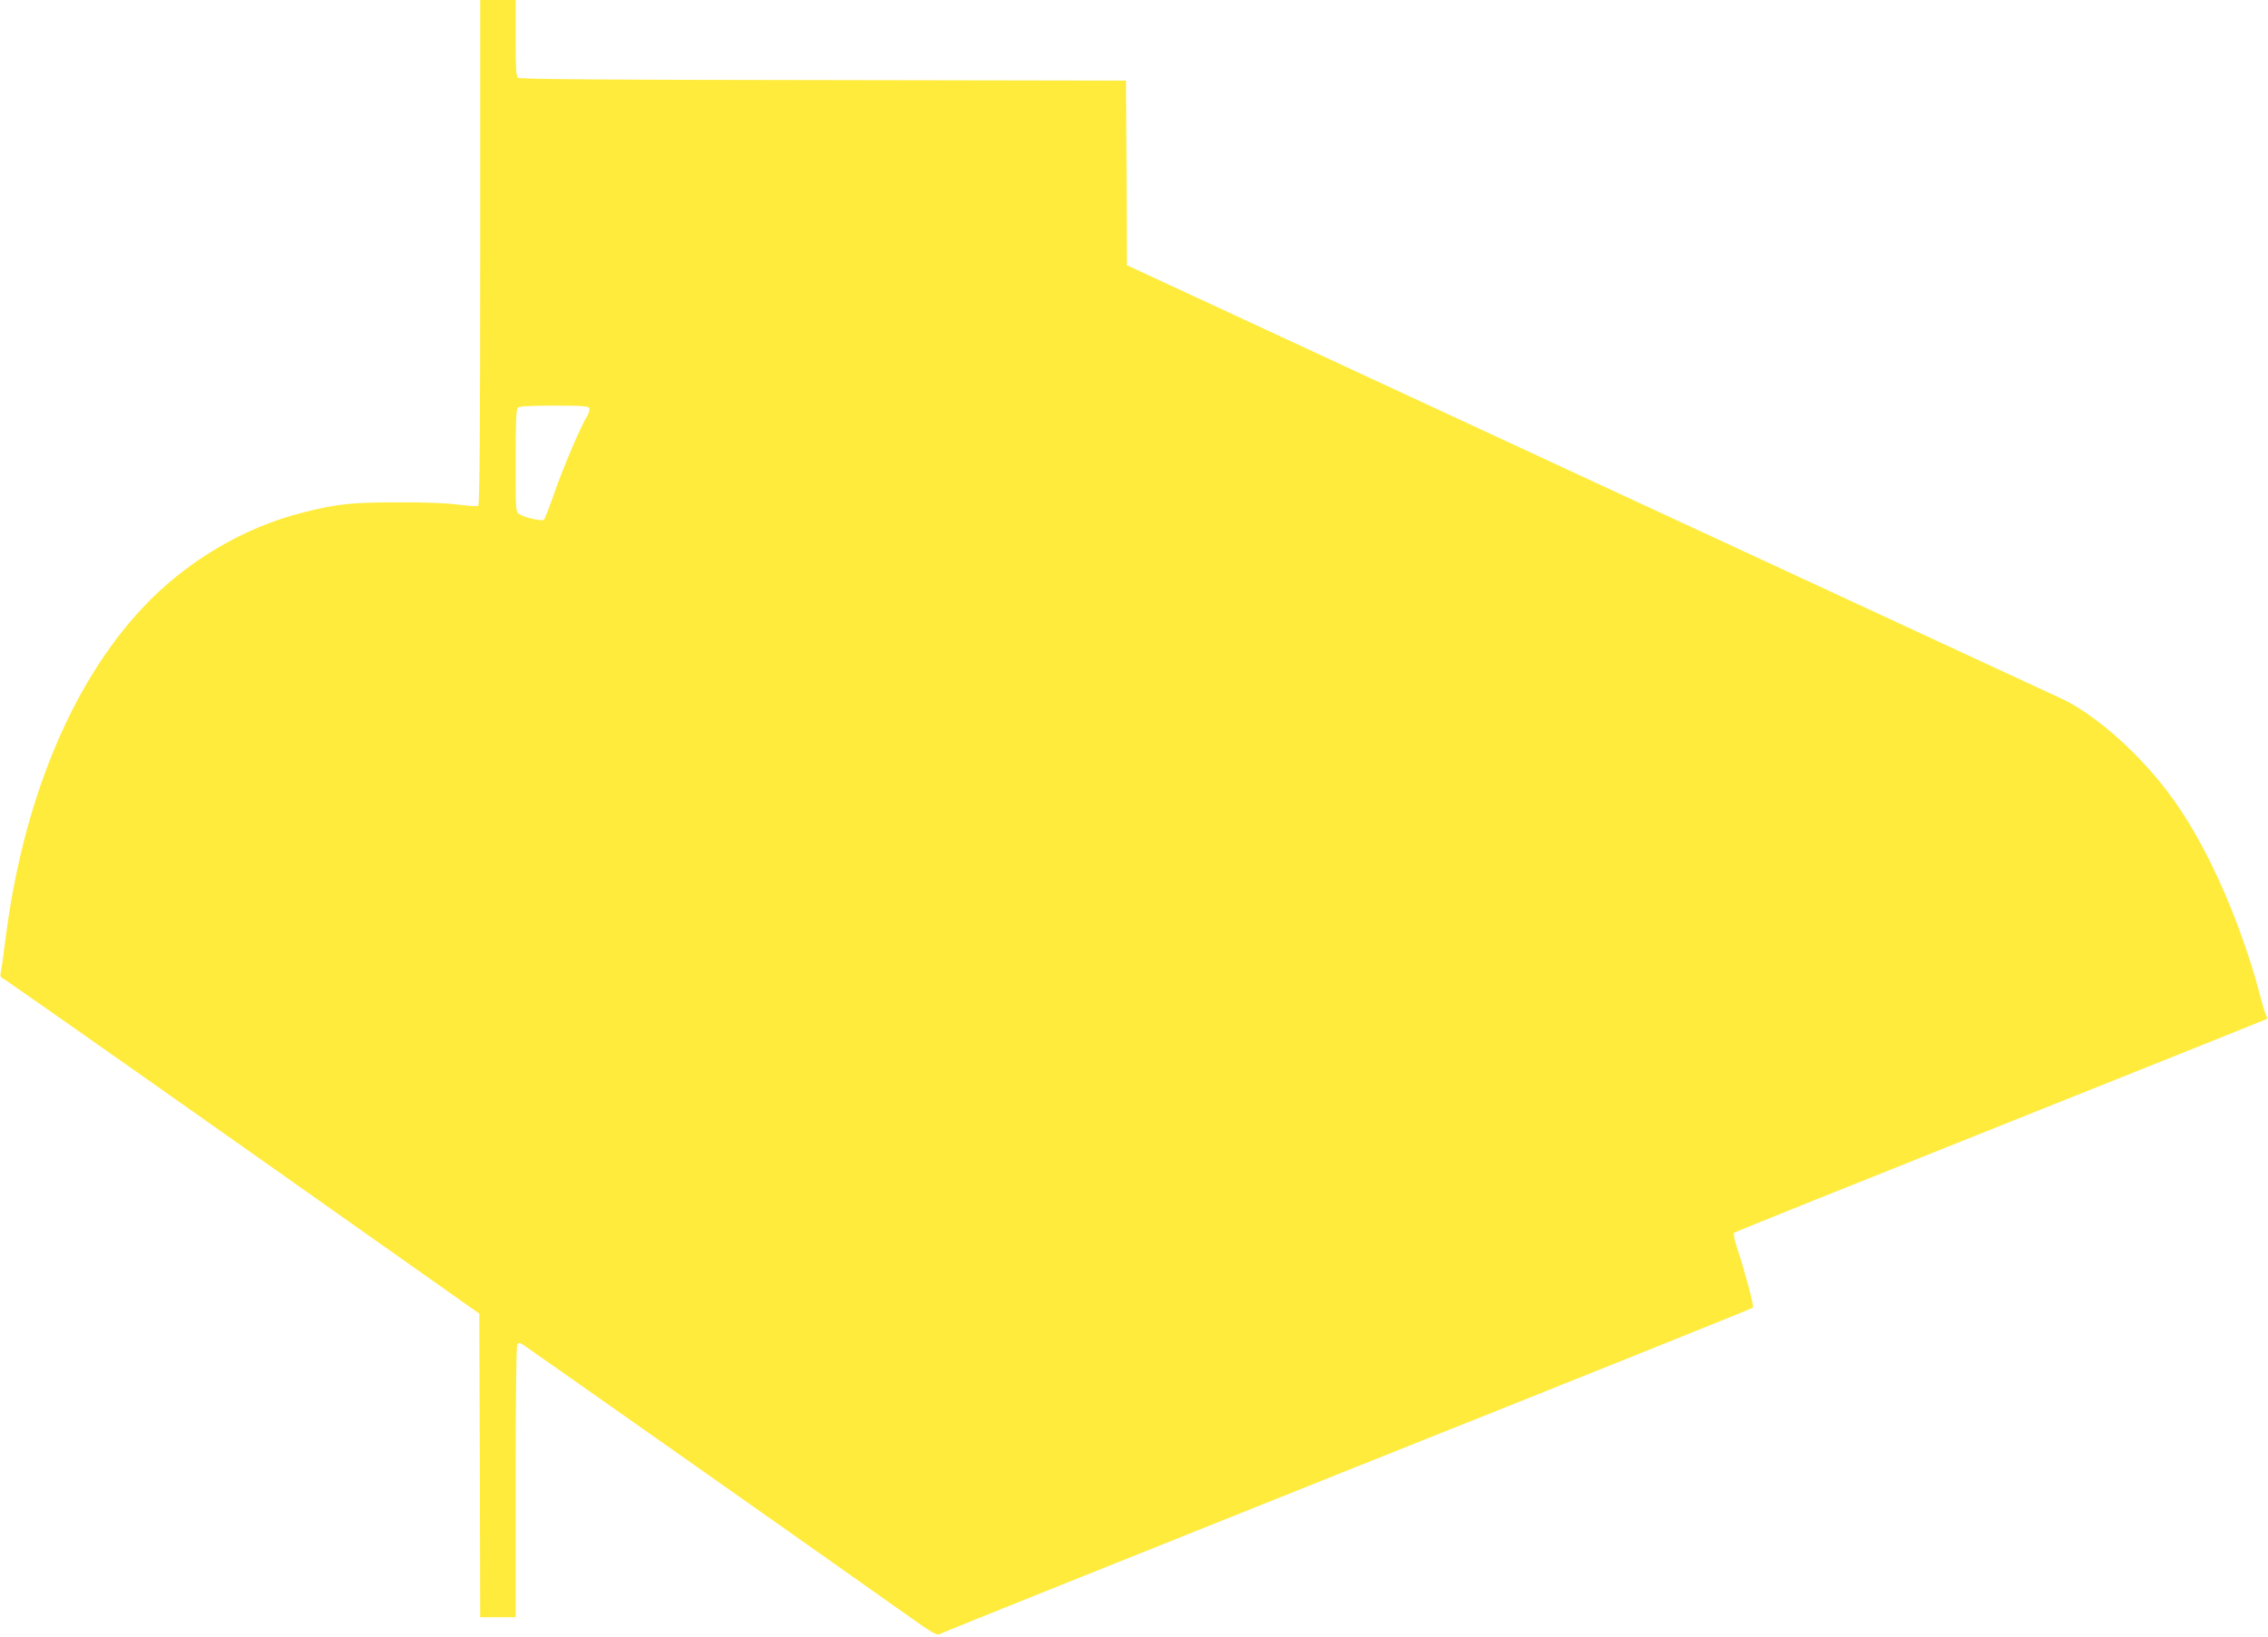 <?xml version="1.0" standalone="no"?>
<!DOCTYPE svg PUBLIC "-//W3C//DTD SVG 20010904//EN"
 "http://www.w3.org/TR/2001/REC-SVG-20010904/DTD/svg10.dtd">
<svg version="1.0" xmlns="http://www.w3.org/2000/svg"
 width="1280pt" height="924pt" viewBox="0 0 1280 924"
 preserveAspectRatio="xMidYMid meet">
<g transform="translate(0,924) scale(0.1,-0.1)"
fill="#ffeb3b" stroke="none">
<path d="M2710 7816 c0 -1003 -3 -1427 -11 -1431 -6 -4 -56 -1 -112 6 -64 9
-195 14 -347 13 -255 0 -339 -9 -525 -56 -341 -85 -667 -279 -912 -541 -403
-432 -675 -1093 -773 -1876 -11 -86 -22 -167 -26 -182 -4 -20 -1 -27 18 -36
13 -7 622 -434 1353 -950 l1330 -939 3 -857 2 -857 100 0 100 0 0 763 c0 433
4 768 9 776 8 12 14 12 38 -4 28 -18 1796 -1263 2144 -1510 164 -117 187 -130
205 -119 10 7 1046 422 2301 924 1256 501 2285 914 2287 918 5 9 -44 196 -85
320 -18 52 -27 98 -23 102 5 5 682 277 1504 605 821 328 1498 599 1502 602 5
2 5 10 0 16 -5 7 -21 58 -36 115 -66 253 -168 526 -280 752 -134 268 -259 445
-445 630 -130 130 -287 247 -401 298 -30 14 -1182 548 -2560 1187 -1378 640
-2551 1184 -2607 1210 l-103 48 -2 521 -3 521 -1709 3 c-1243 1 -1713 5 -1723
13 -10 9 -13 58 -13 225 l0 214 -100 0 -100 0 0 -1424z m616 -881 c3 -8 -3
-29 -14 -47 -36 -58 -138 -298 -186 -438 -26 -74 -51 -139 -56 -144 -10 -10
-106 11 -137 30 -23 14 -23 15 -23 302 0 211 3 291 12 300 9 9 68 12 205 12
161 0 195 -2 199 -15z"/>
</g>
</svg>
